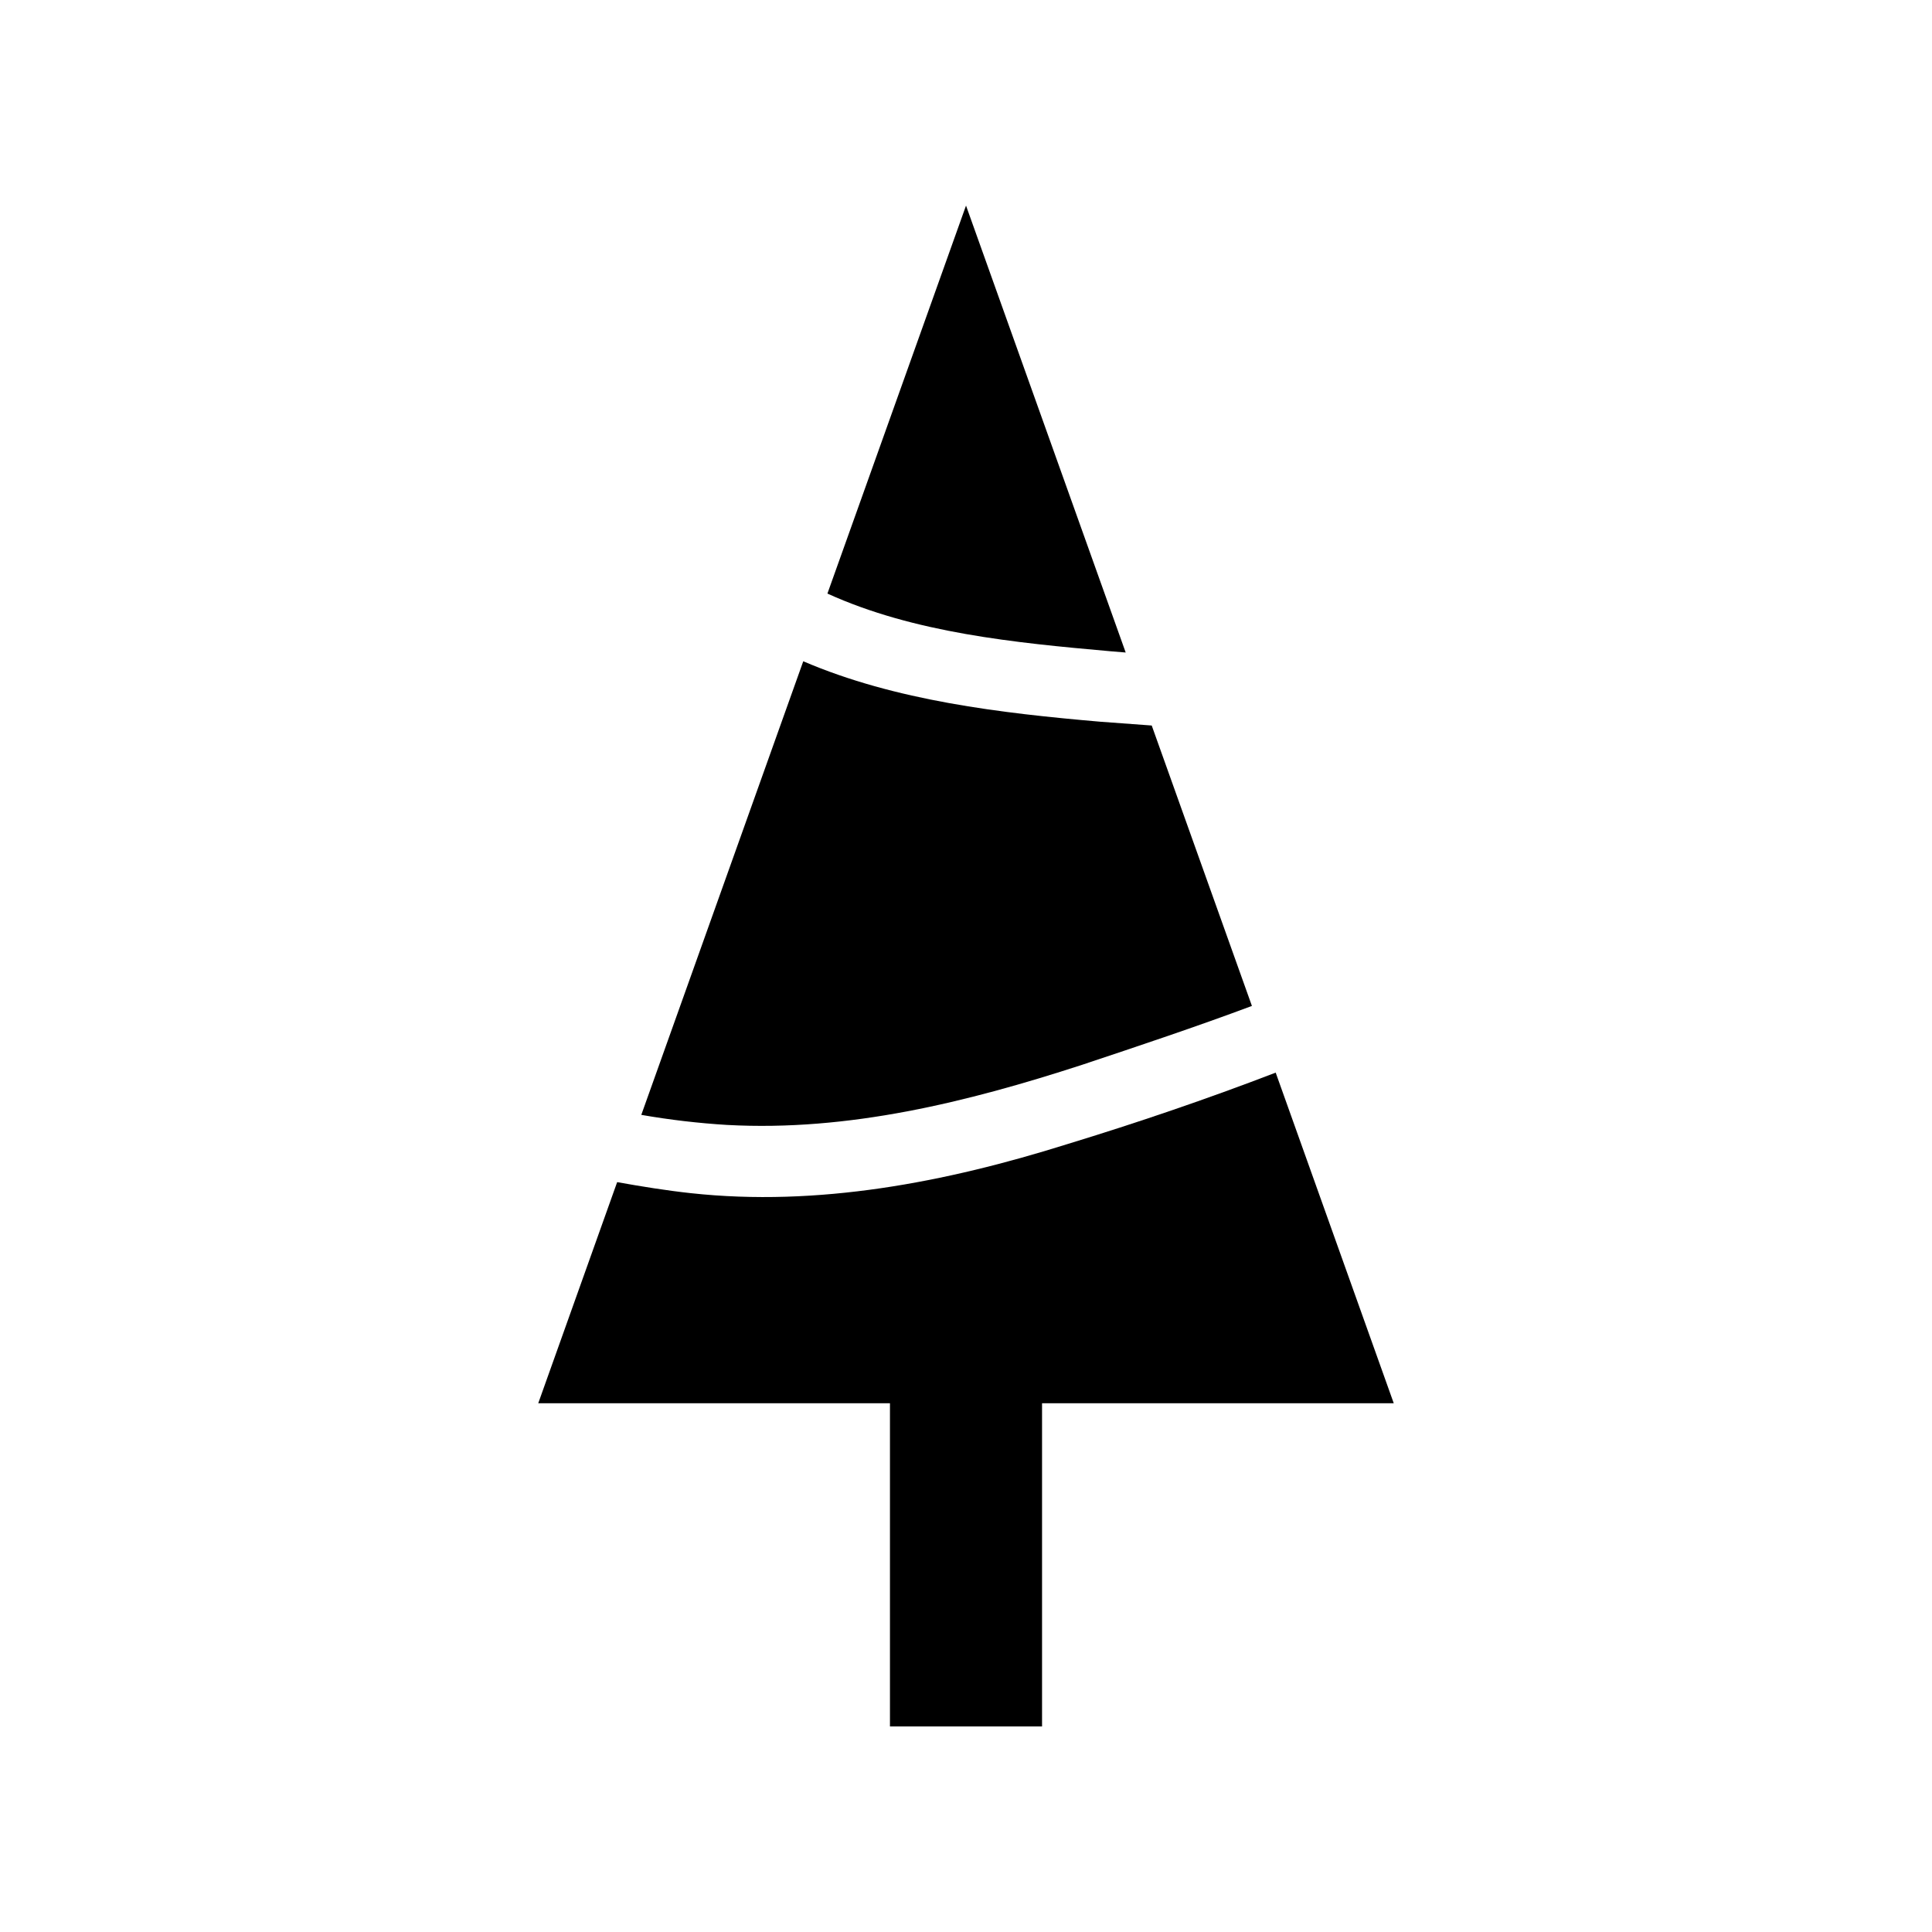 <?xml version="1.0" encoding="UTF-8"?>
<!-- The Best Svg Icon site in the world: iconSvg.co, Visit us! https://iconsvg.co -->
<svg fill="#000000" width="800px" height="800px" version="1.1" viewBox="144 144 512 512" xmlns="http://www.w3.org/2000/svg">
 <g>
  <path d="m336.72 442.12c32.145 1.762 63.633-6.047 94.012-15.922 15.113-5.039 30.23-10.078 45.039-15.617l-26.551-74.312-13.652-1.008c-26.199-2.266-54.312-5.543-78.695-16.02l-42.922 120.21c7.535 1.316 15.137 2.207 22.77 2.672z"/>
  <path d="m438.04 316.57 4.281 0.352-42.316-118.44-36.73 102.82c22.926 10.43 49.828 13.051 74.766 15.266z"/>
  <path d="m426.7 447.25c-32.094 10.078-65.949 16.625-99.652 12.949-6.5-0.707-13-1.762-19.496-2.922l-20.91 58.594h93.207v85.648h40.305v-85.648h93.203l-31.285-87.613c-18.238 7.004-36.73 13.301-55.371 18.992z"/>
 </g>
</svg>